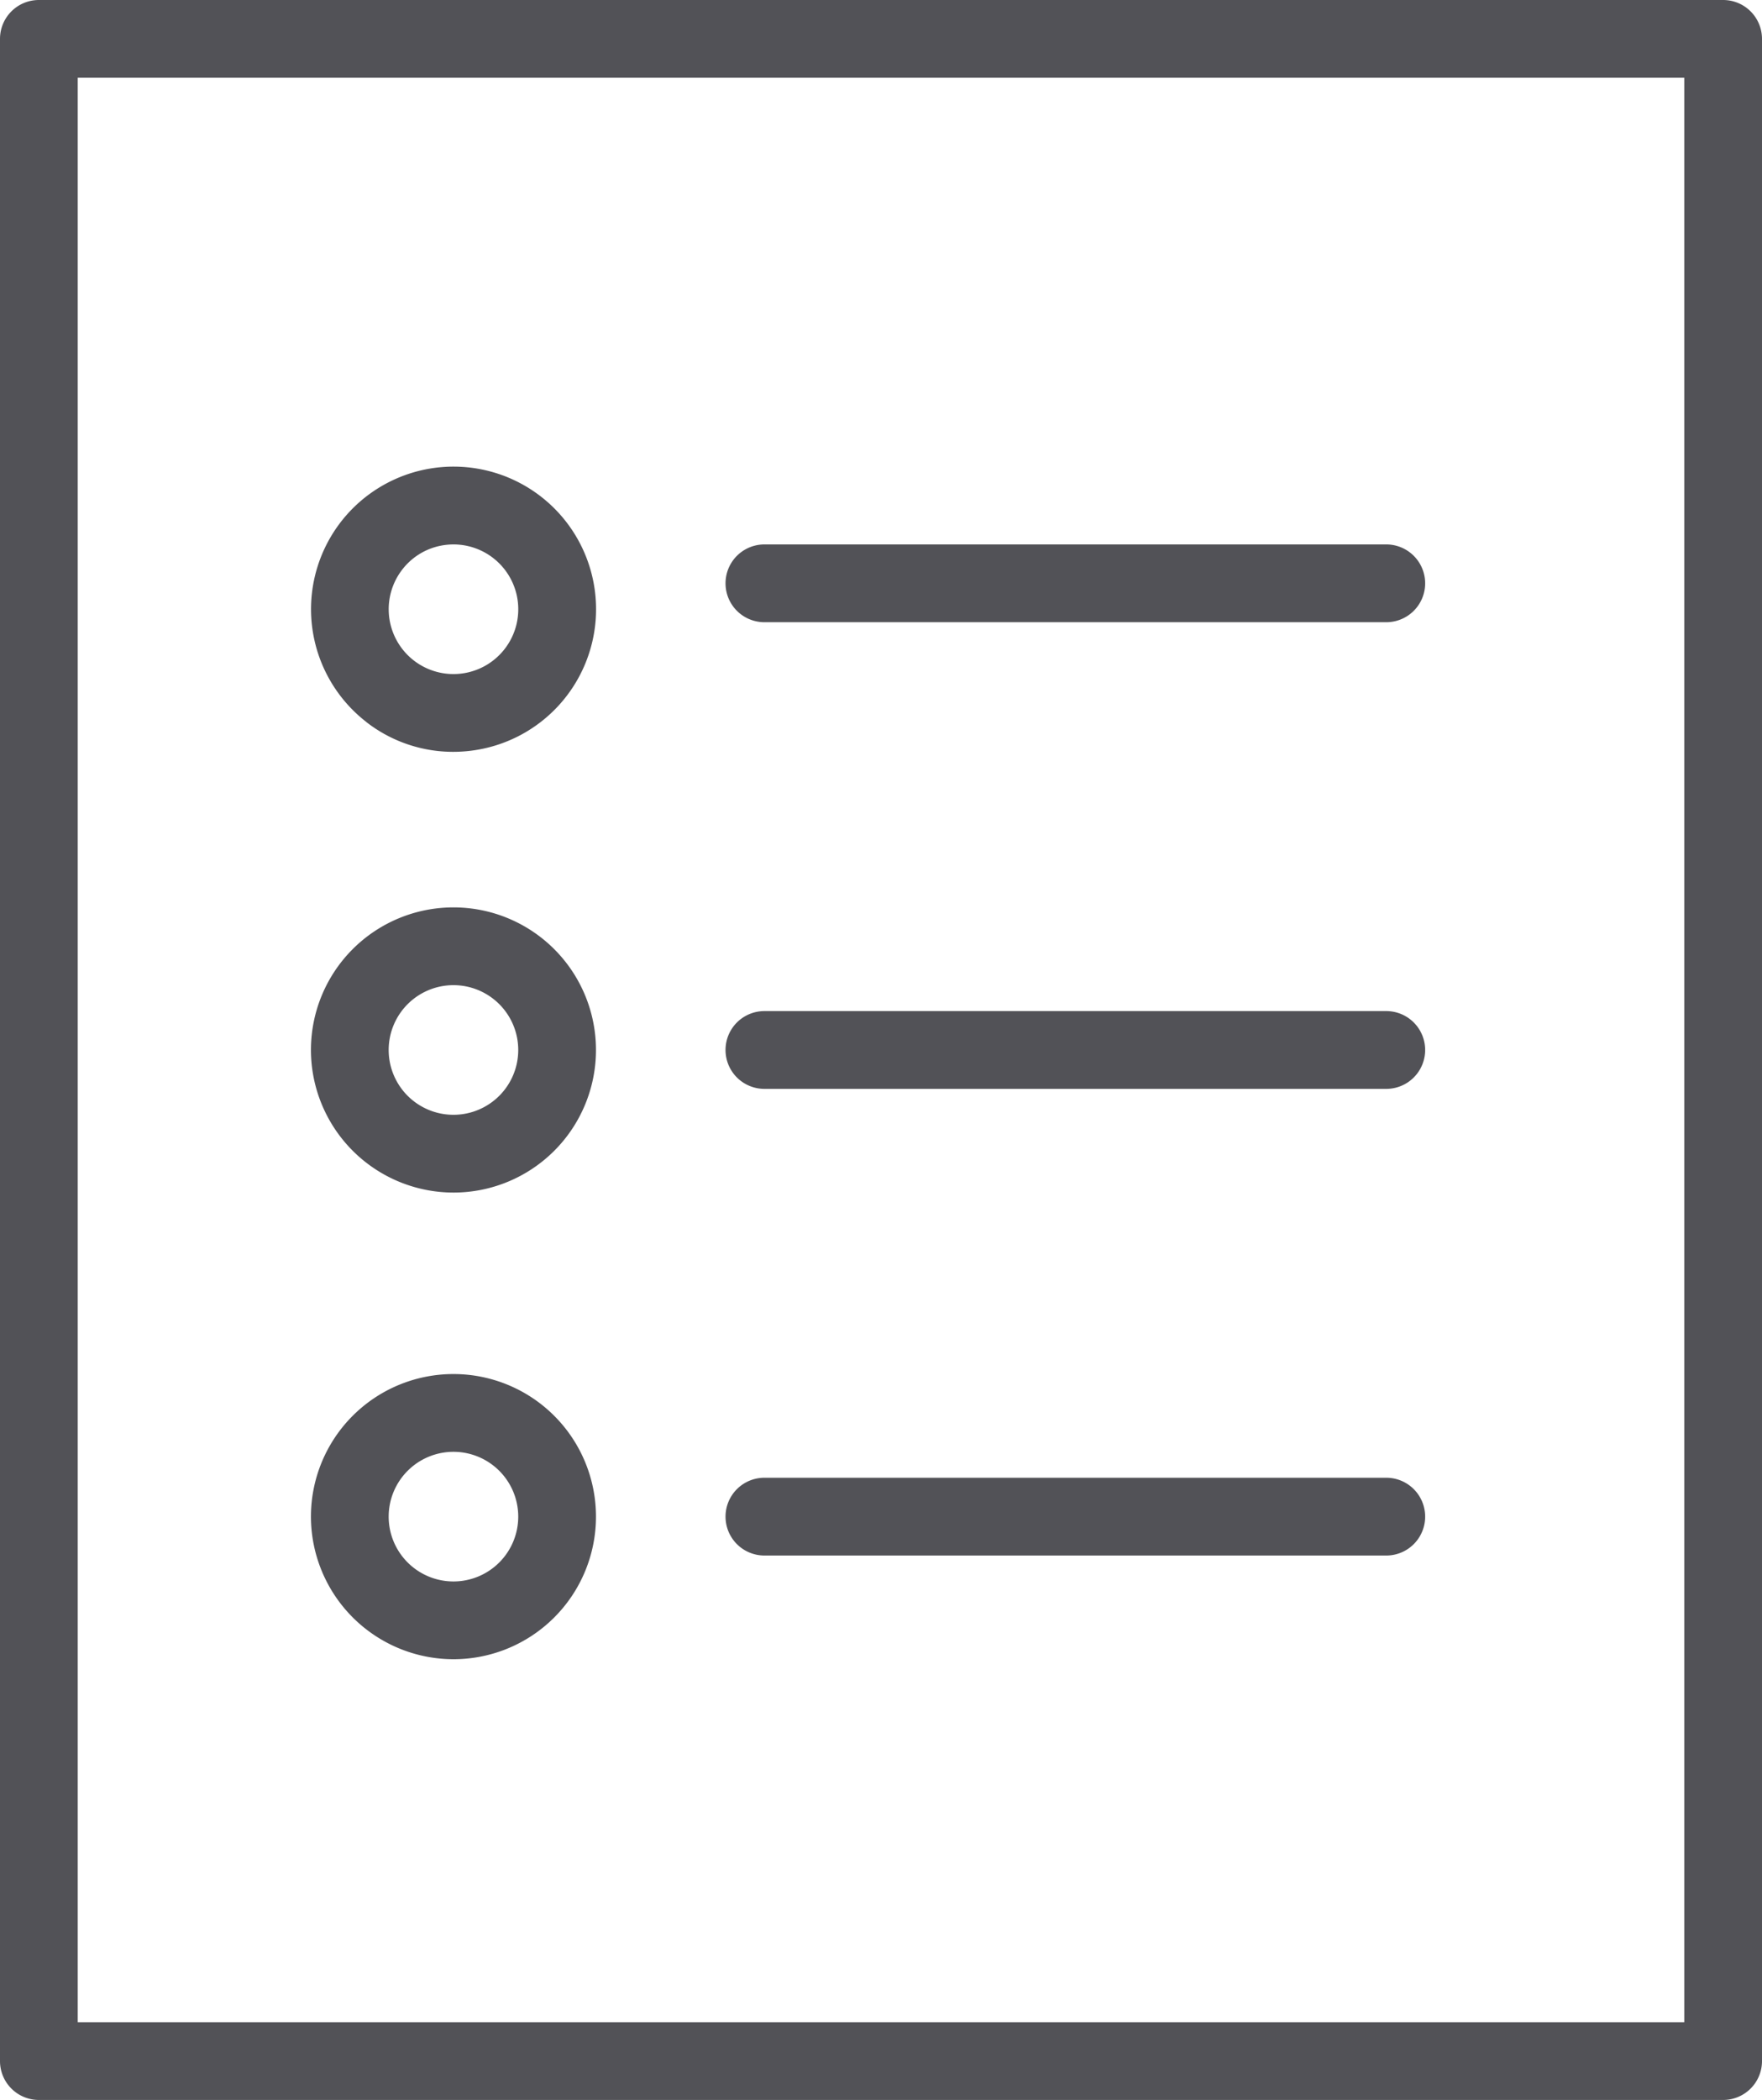 <?xml version="1.0" encoding="UTF-8"?> <svg xmlns="http://www.w3.org/2000/svg" width="68" height="81" viewBox="0 0 68 81"> <g id="Tilda_Icons_33_interior_list" transform="translate(-16 -9.25)"> <path id="Path_66" data-name="Path 66" d="M82.5,9.25h-65a1.5,1.5,0,0,0-1.5,1.5v78a1.5,1.5,0,0,0,1.5,1.5h65a1.5,1.5,0,0,0,1.5-1.5v-78A1.5,1.5,0,0,0,82.5,9.25Zm-1.5,78H19v-75H81Z" fill="#525257"></path> <path id="Path_67" data-name="Path 67" d="M45.5,33.25h24a1.5,1.5,0,0,0,0-3h-24a1.5,1.5,0,0,0,0,3Z" fill="#525257"></path> <path id="Path_68" data-name="Path 68" d="M45.5,51.25h24a1.5,1.5,0,0,0,0-3h-24a1.5,1.5,0,0,0,0,3Z" fill="#525257"></path> <path id="Path_69" data-name="Path 69" d="M45.5,69.25h24a1.5,1.5,0,0,0,0-3h-24a1.5,1.5,0,0,0,0,3Z" fill="#525257"></path> <path id="Path_70" data-name="Path 70" d="M30.144,37.106a5.456,5.456,0,0,0,3.345,1.144,5.623,5.623,0,0,0,.719-.047,5.5,5.5,0,1,0-4.064-1.1Zm1.376-5.881a2.484,2.484,0,0,1,1.659-.954,2.564,2.564,0,0,1,.327-.021,2.5,2.5,0,1,1-1.986.975Z" fill="#525257"></path> <path id="Path_71" data-name="Path 71" d="M33.5,55.25a5.5,5.5,0,1,0-5.5-5.5A5.506,5.506,0,0,0,33.5,55.25Zm0-8a2.5,2.5,0,1,1-2.5,2.5A2.5,2.5,0,0,1,33.5,47.25Z" fill="#525257"></path> <path id="Path_72" data-name="Path 72" d="M33.5,73.25a5.5,5.5,0,1,0-5.5-5.5A5.507,5.507,0,0,0,33.5,73.25Zm0-8a2.5,2.5,0,1,1-2.5,2.5A2.5,2.5,0,0,1,33.5,65.25Z" fill="#525257"></path> </g> </svg> 